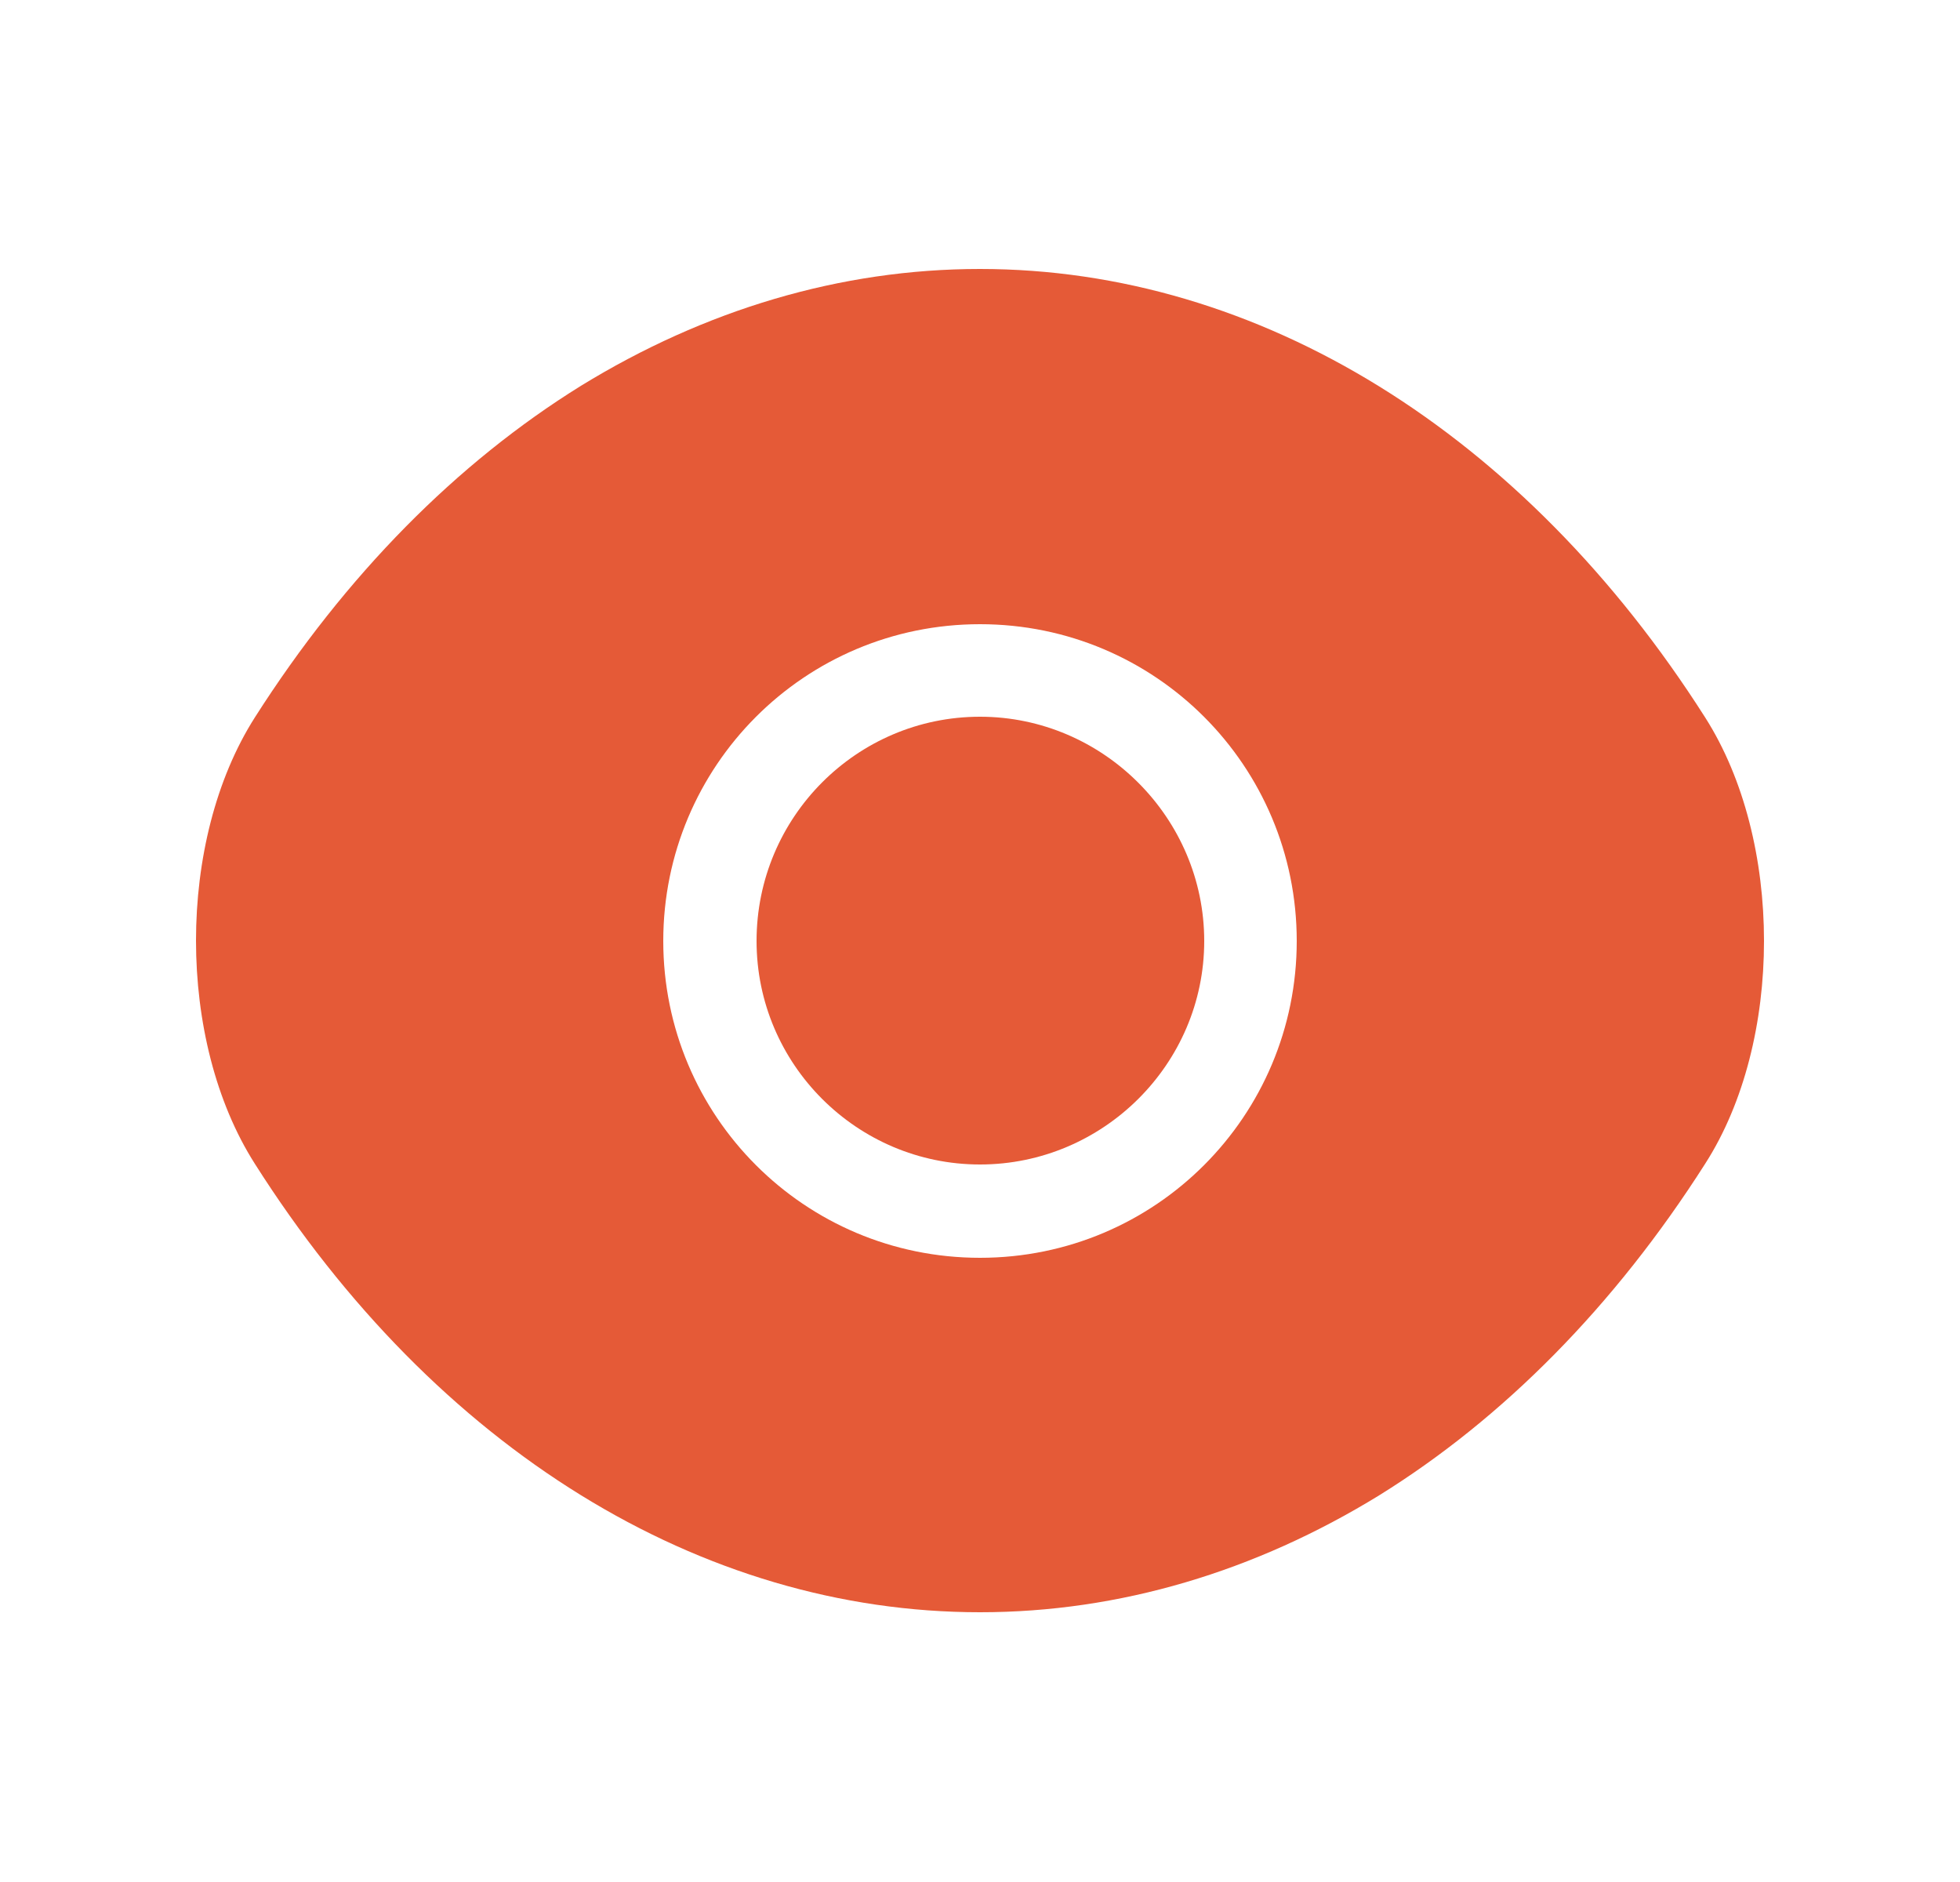 <svg width="25" height="24" viewBox="0 0 25 24" fill="none" xmlns="http://www.w3.org/2000/svg">
<path d="M21.75 9.15C19.44 5.52 16.06 3.43 12.5 3.43C10.72 3.43 8.99 3.95 7.41 4.92C5.83 5.9 4.41 7.33 3.25 9.15C2.25 10.72 2.25 13.27 3.25 14.84C5.56 18.48 8.94 20.56 12.5 20.56C14.28 20.56 16.01 20.04 17.59 19.07C19.17 18.09 20.59 16.66 21.75 14.84C22.75 13.28 22.75 10.72 21.75 9.15ZM12.5 16.04C10.26 16.04 8.46 14.23 8.46 12C8.46 9.77 10.26 7.96 12.5 7.96C14.74 7.96 16.54 9.77 16.54 12C16.54 14.23 14.74 16.04 12.5 16.04Z" fill="#E55A37"/>
<path d="M12.5 9.14C10.93 9.14 9.65 10.42 9.65 12C9.65 13.57 10.93 14.85 12.5 14.85C14.07 14.85 15.36 13.57 15.36 12C15.36 10.43 14.07 9.14 12.5 9.14Z" fill="#E55A37"/>
</svg>
